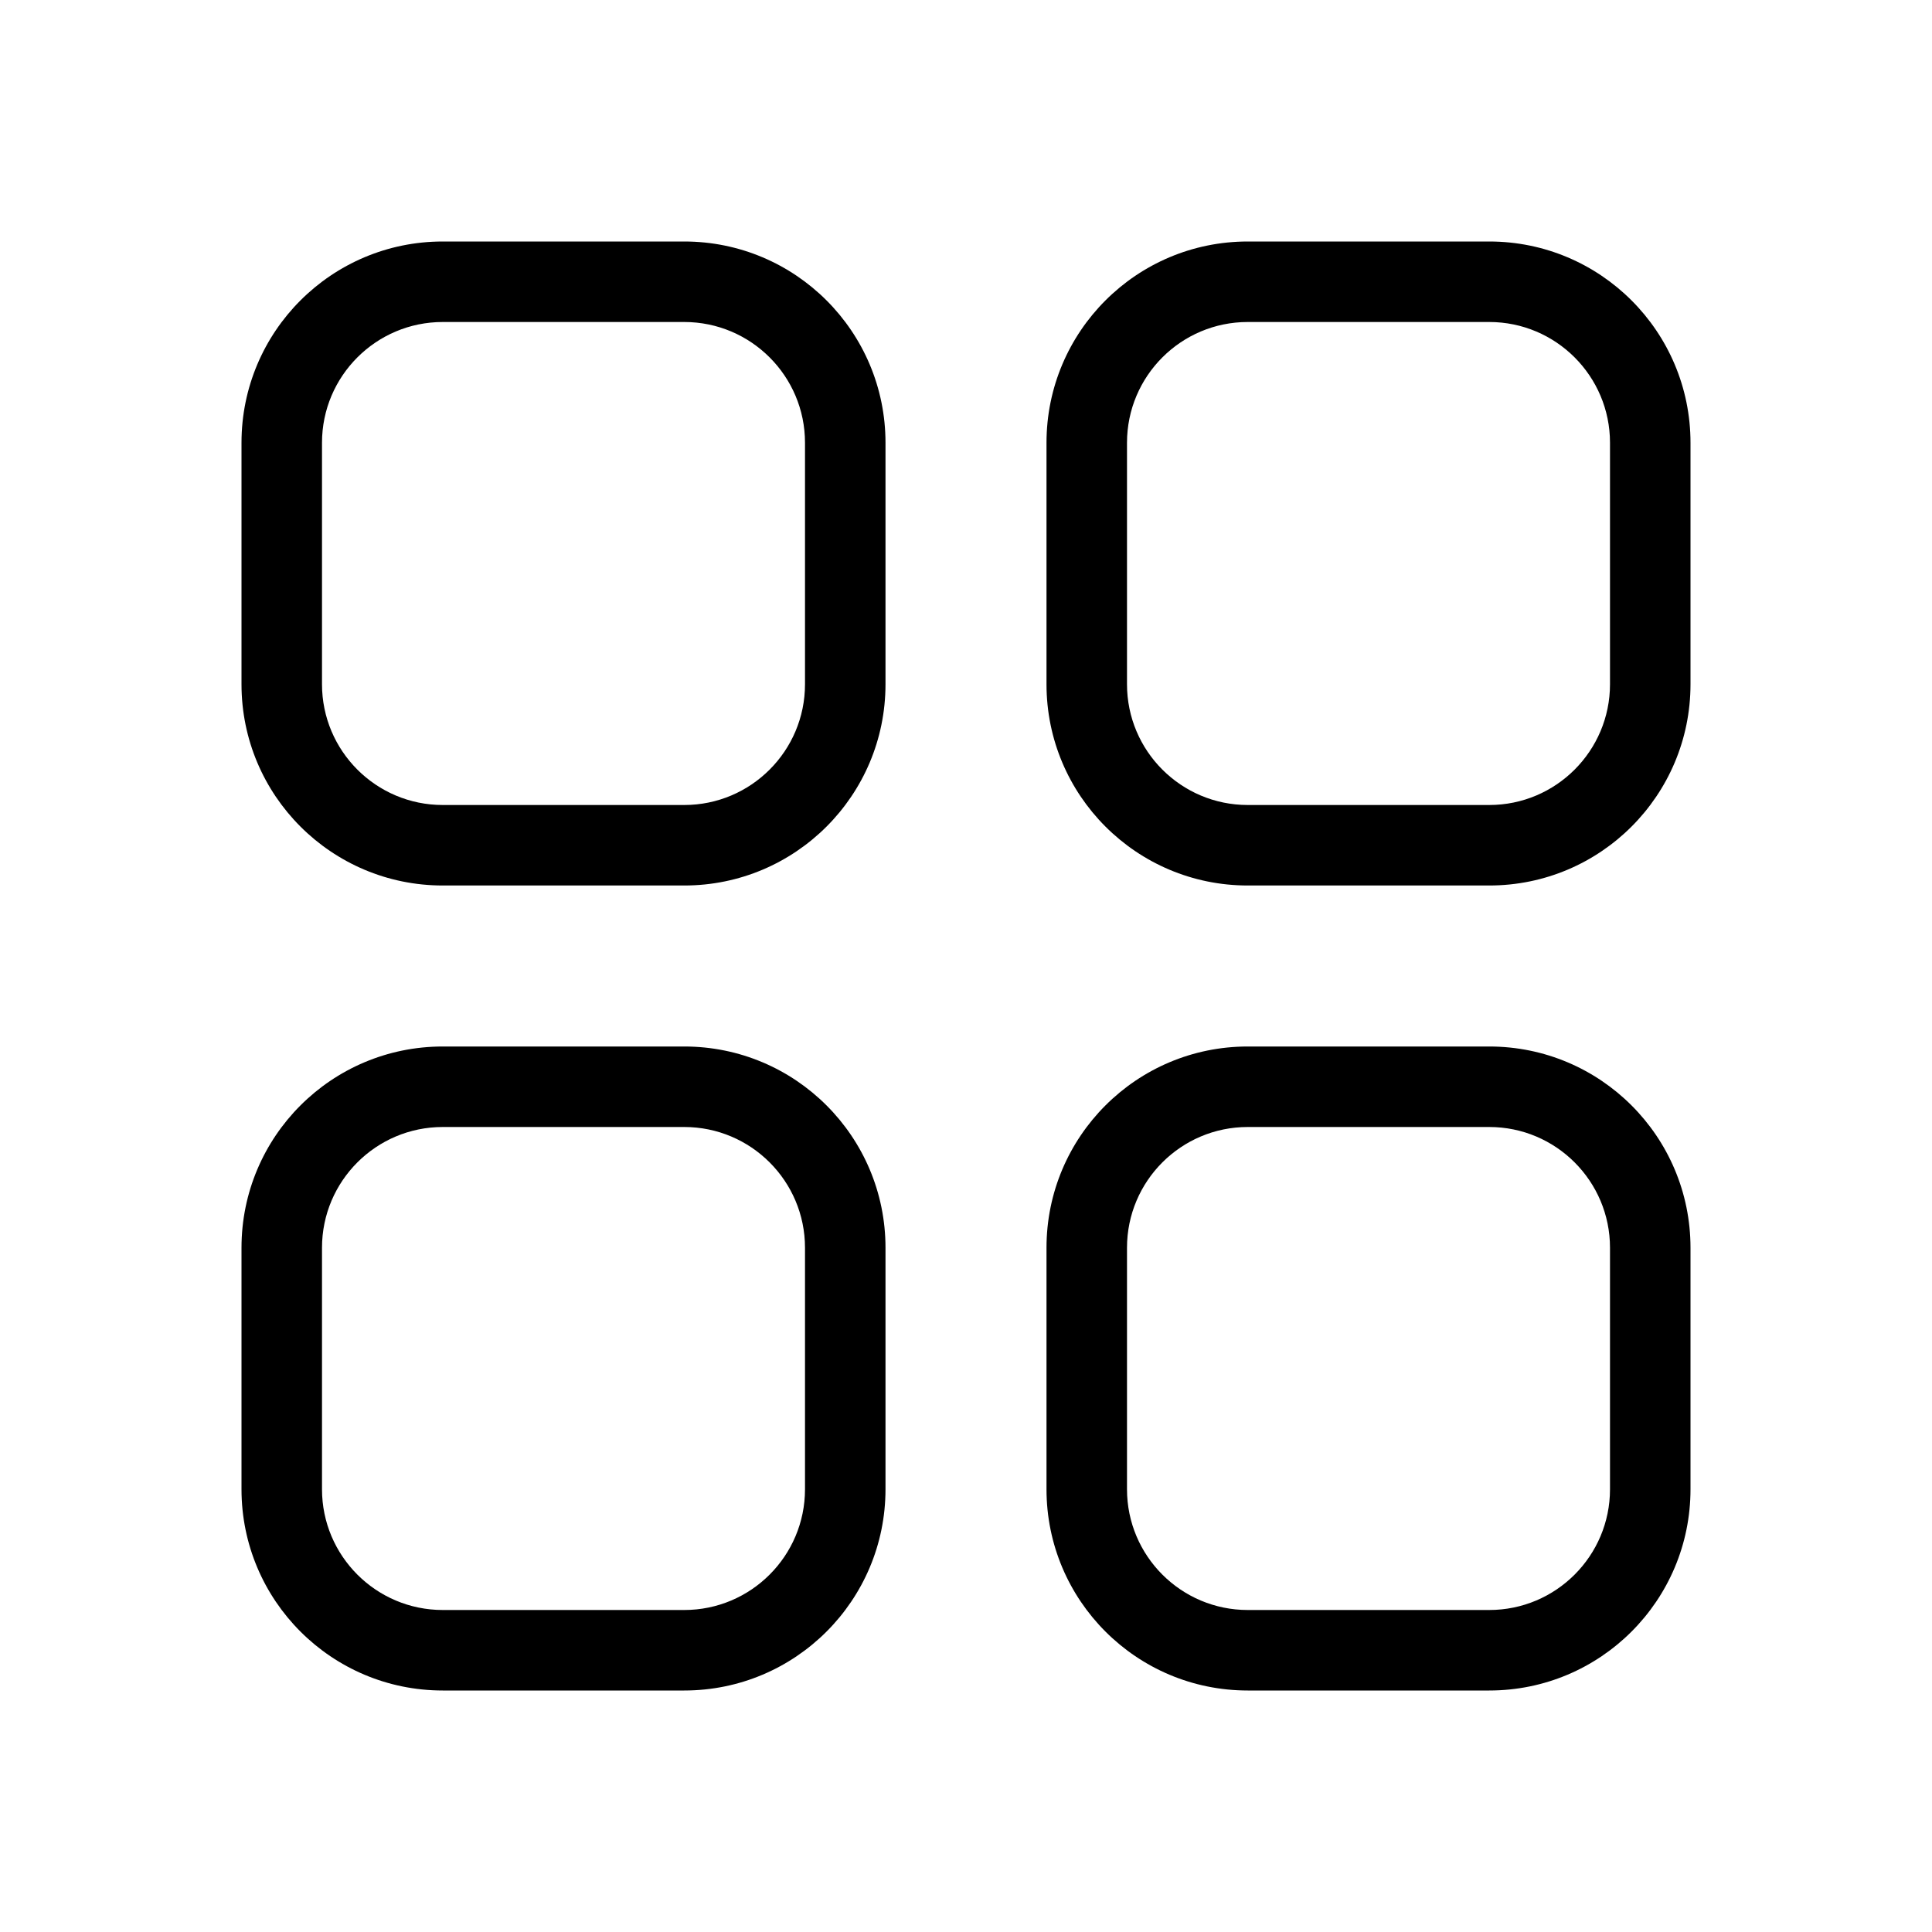 <?xml version="1.0" encoding="utf-8"?><!-- Скачано с сайта svg4.ru / Downloaded from svg4.ru -->
<svg fill="#000000" width="800px" height="800px" viewBox="0 0 24 24" xmlns="http://www.w3.org/2000/svg">
  <path d="M3,5.5 C3,4.119 4.119,3 5.5,3 L8.5,3 C9.881,3 11,4.119 11,5.5 L11,8.5 C11,9.881 9.881,11 8.5,11 L5.5,11 C4.119,11 3,9.881 3,8.5 L3,5.5 Z M4,5.5 L4,8.5 C4,9.328 4.672,10 5.5,10 L8.5,10 C9.328,10 10,9.328 10,8.5 L10,5.5 C10,4.672 9.328,4 8.5,4 L5.5,4 C4.672,4 4,4.672 4,5.5 Z M13,5.5 C13,4.119 14.119,3 15.5,3 L18.5,3 C19.881,3 21,4.119 21,5.5 L21,8.5 C21,9.881 19.881,11 18.5,11 L15.5,11 C14.119,11 13,9.881 13,8.5 L13,5.5 Z M14,5.5 L14,8.5 C14,9.328 14.672,10 15.5,10 L18.5,10 C19.328,10 20,9.328 20,8.5 L20,5.5 C20,4.672 19.328,4 18.5,4 L15.5,4 C14.672,4 14,4.672 14,5.5 Z M3,15.5 C3,14.119 4.119,13 5.5,13 L8.5,13 C9.881,13 11,14.119 11,15.5 L11,18.5 C11,19.881 9.881,21 8.5,21 L5.5,21 C4.119,21 3,19.881 3,18.5 L3,15.5 Z M4,15.5 L4,18.5 C4,19.328 4.672,20 5.5,20 L8.5,20 C9.328,20 10,19.328 10,18.5 L10,15.5 C10,14.672 9.328,14 8.5,14 L5.5,14 C4.672,14 4,14.672 4,15.5 Z M13,15.5 C13,14.119 14.119,13 15.5,13 L18.5,13 C19.881,13 21,14.119 21,15.5 L21,18.5 C21,19.881 19.881,21 18.5,21 L15.5,21 C14.119,21 13,19.881 13,18.5 L13,15.5 Z M14,15.5 L14,18.5 C14,19.328 14.672,20 15.5,20 L18.5,20 C19.328,20 20,19.328 20,18.5 L20,15.5 C20,14.672 19.328,14 18.5,14 L15.5,14 C14.672,14 14,14.672 14,15.5 Z"/>
</svg>